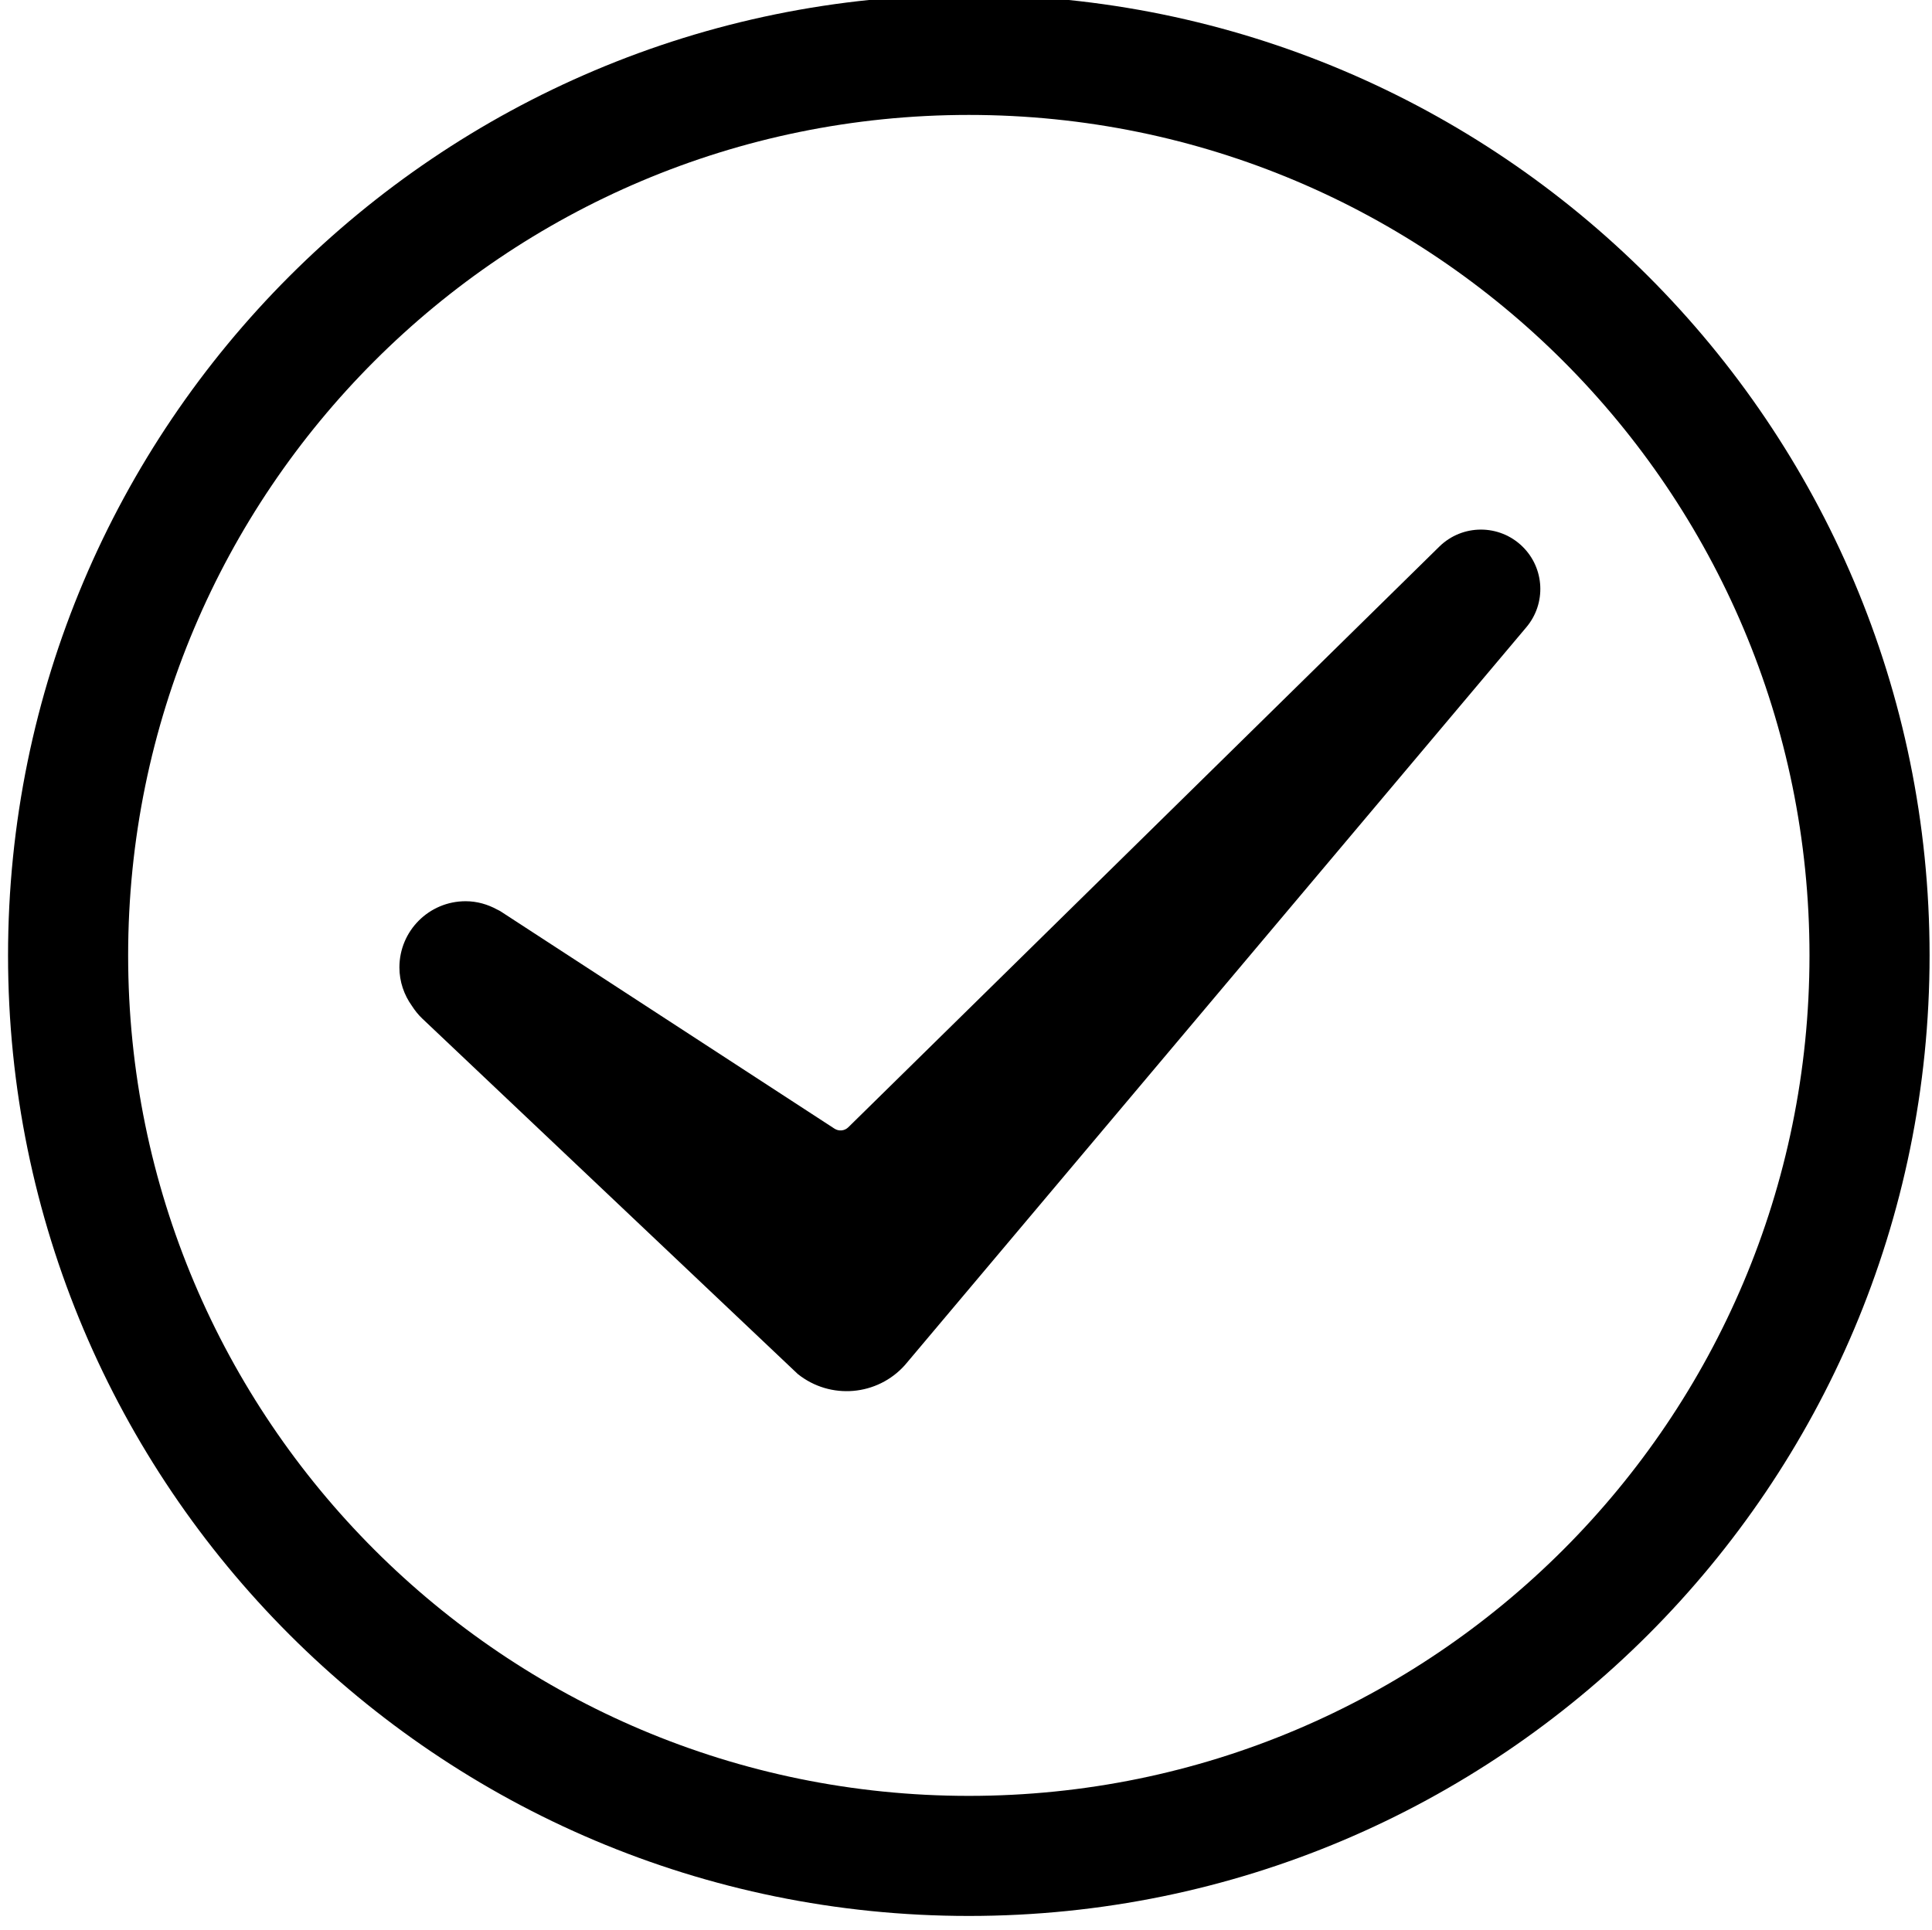 <?xml version="1.0" standalone="no"?><!DOCTYPE svg PUBLIC "-//W3C//DTD SVG 1.1//EN" "http://www.w3.org/Graphics/SVG/1.1/DTD/svg11.dtd"><svg t="1555944631290" class="icon" style="" viewBox="0 0 1025 1024" version="1.1" xmlns="http://www.w3.org/2000/svg" p-id="1804" xmlns:xlink="http://www.w3.org/1999/xlink" width="200.195" height="200"><defs><style type="text/css"></style></defs><path d="M763.613 290.062L450.043 598.212c-1.967 1.929-5.008 2.224-7.326 0.716L267.079 484.593c-0.366-0.249-0.74-0.492-1.098-0.724l-0.724-0.451c-0.451-0.28-1.004-0.484-1.486-0.755-4.993-2.73-10.646-4.418-16.745-4.418-19.413 0-35.124 15.726-35.124 35.124 0 7.622 2.496 14.623 6.612 20.378 1.546 2.395 3.313 4.667 5.468 6.72l199.257 188.659c17.253 13.814 42.266 11.697 56.933-4.822l329.624-391.466c10.625-12.616 9.722-31.283-2.068-42.809C795.471 278.03 775.854 278.038 763.613 290.062z" p-id="1805"></path><path d="M513.992-2.728c-281.51 0-509.724 228.218-509.724 509.721 0 281.527 228.214 509.729 509.724 509.729 281.523 0 509.724-228.202 509.724-509.729C1023.717 225.489 795.515-2.728 513.992-2.728zM513.992 953.006c-246.323 0-446.009-199.673-446.009-446.013 0-246.316 199.686-446.005 446.009-446.005 246.322 0 446.009 199.689 446.009 446.005C960.001 753.332 760.314 953.006 513.992 953.006z" p-id="1806"></path></svg>